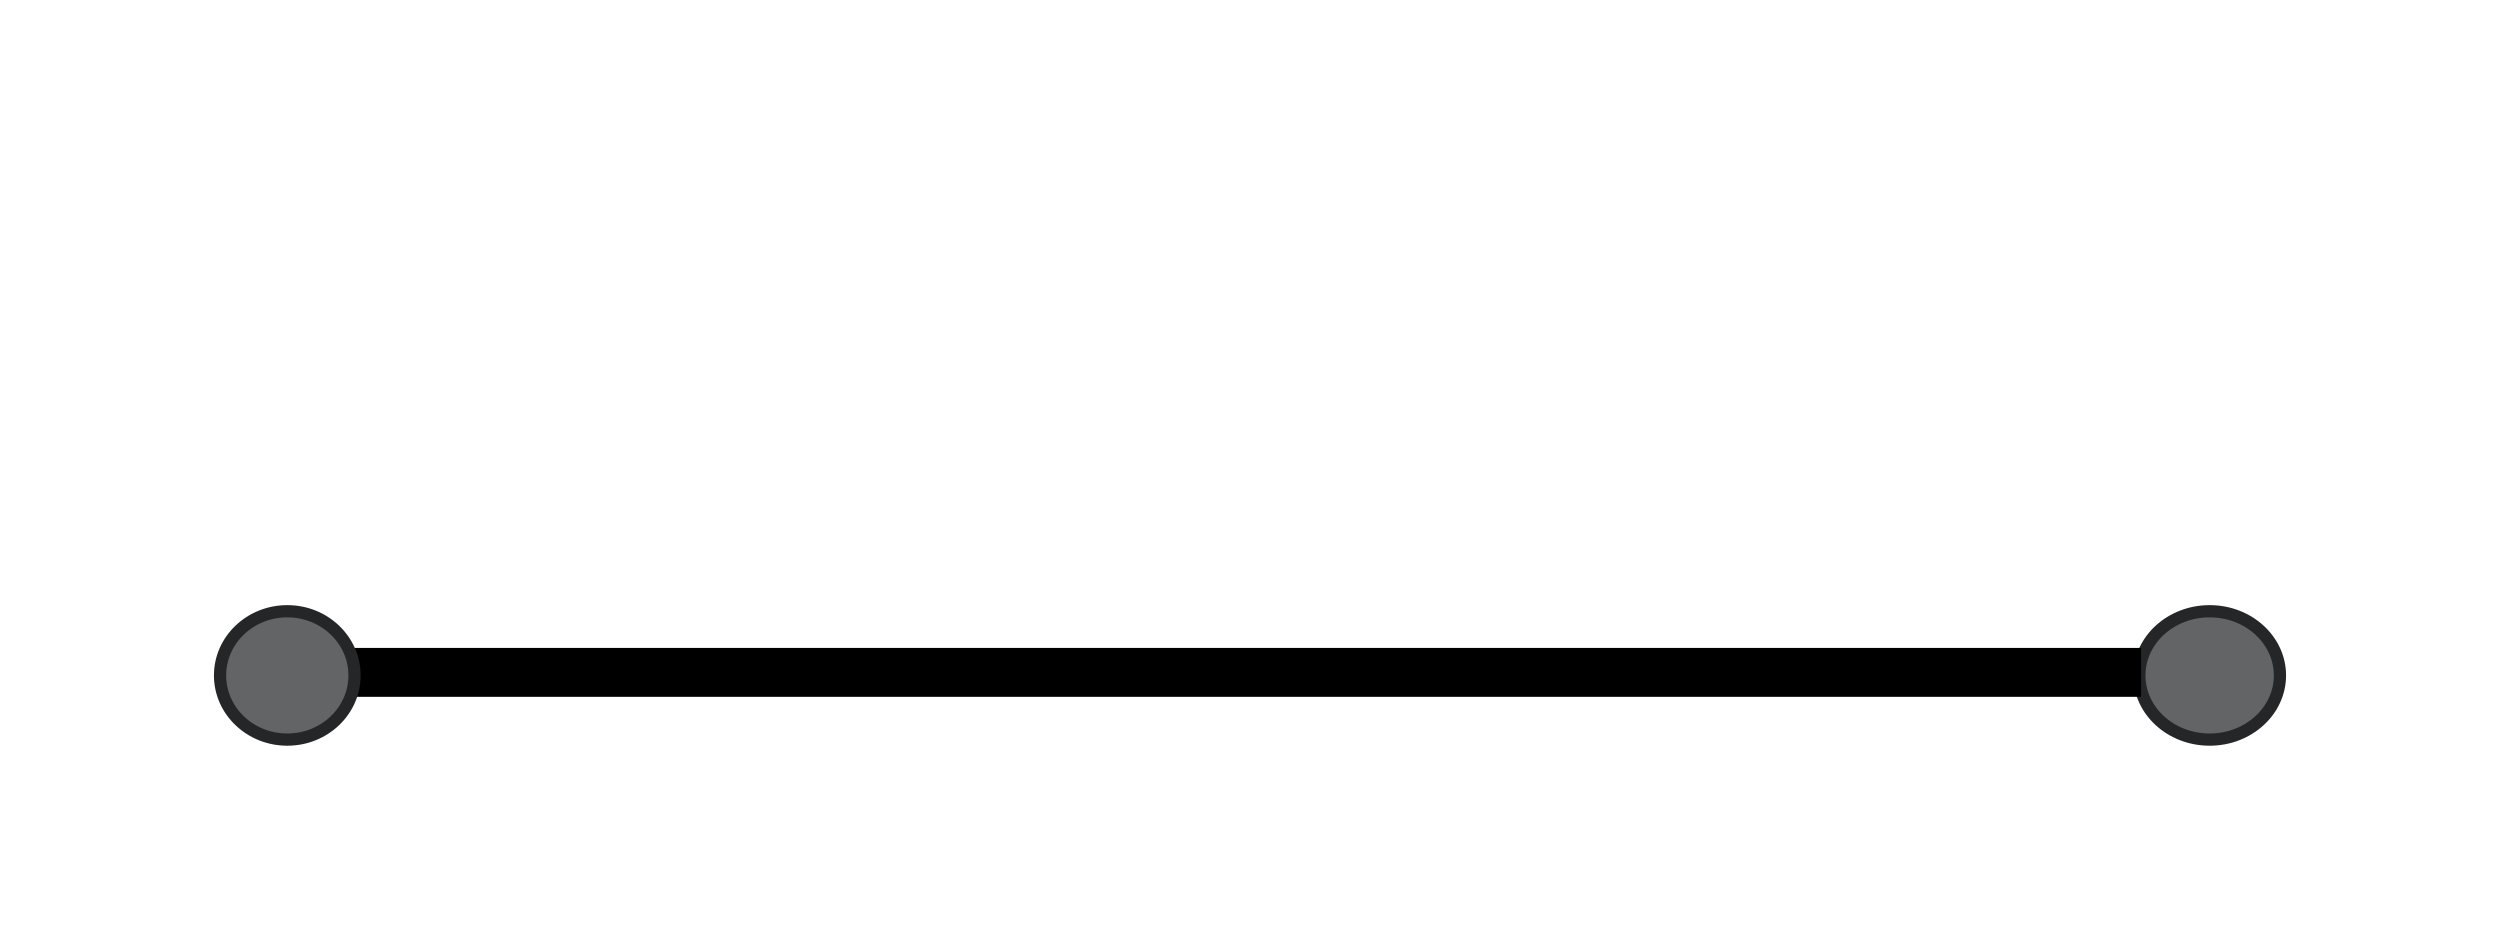 <?xml version="1.0" encoding="UTF-8" standalone="no"?>
<svg
   width="409"
   height="152"
   overflow="hidden"
   version="1.1"
   id="svg14"
   xmlns="http://www.w3.org/2000/svg"
   xmlns:svg="http://www.w3.org/2000/svg">
  <defs
     id="defs18" />
  <g
     id="g12"
     transform="translate(-668,-285)">
    <path
       d="m 1018,395.5 c 0,-5.799 5.15,-10.5 11.5,-10.5 6.35,0 11.5,4.701 11.5,10.5 0,5.799 -5.15,10.5 -11.5,10.5 -6.35,0 -11.5,-4.701 -11.5,-10.5 z"
       stroke="#252627"
       stroke-width="2"
       stroke-miterlimit="8"
       fill="#636466"
       fill-rule="evenodd"
       id="path6" />
    <path
       d="m 726,395 h 292.27"
       stroke="#000000"
       stroke-width="8"
       stroke-miterlimit="8"
       fill="none"
       fill-rule="evenodd"
       id="path8" />
    <path
       d="m 704,395.5 c 0,-5.799 4.925,-10.5 11,-10.5 6.075,0 11,4.701 11,10.5 0,5.799 -4.925,10.5 -11,10.5 -6.075,0 -11,-4.701 -11,-10.5 z"
       stroke="#252627"
       stroke-width="2"
       stroke-miterlimit="8"
       fill="#636466"
       fill-rule="evenodd"
       id="path10" />
  </g>
</svg>
